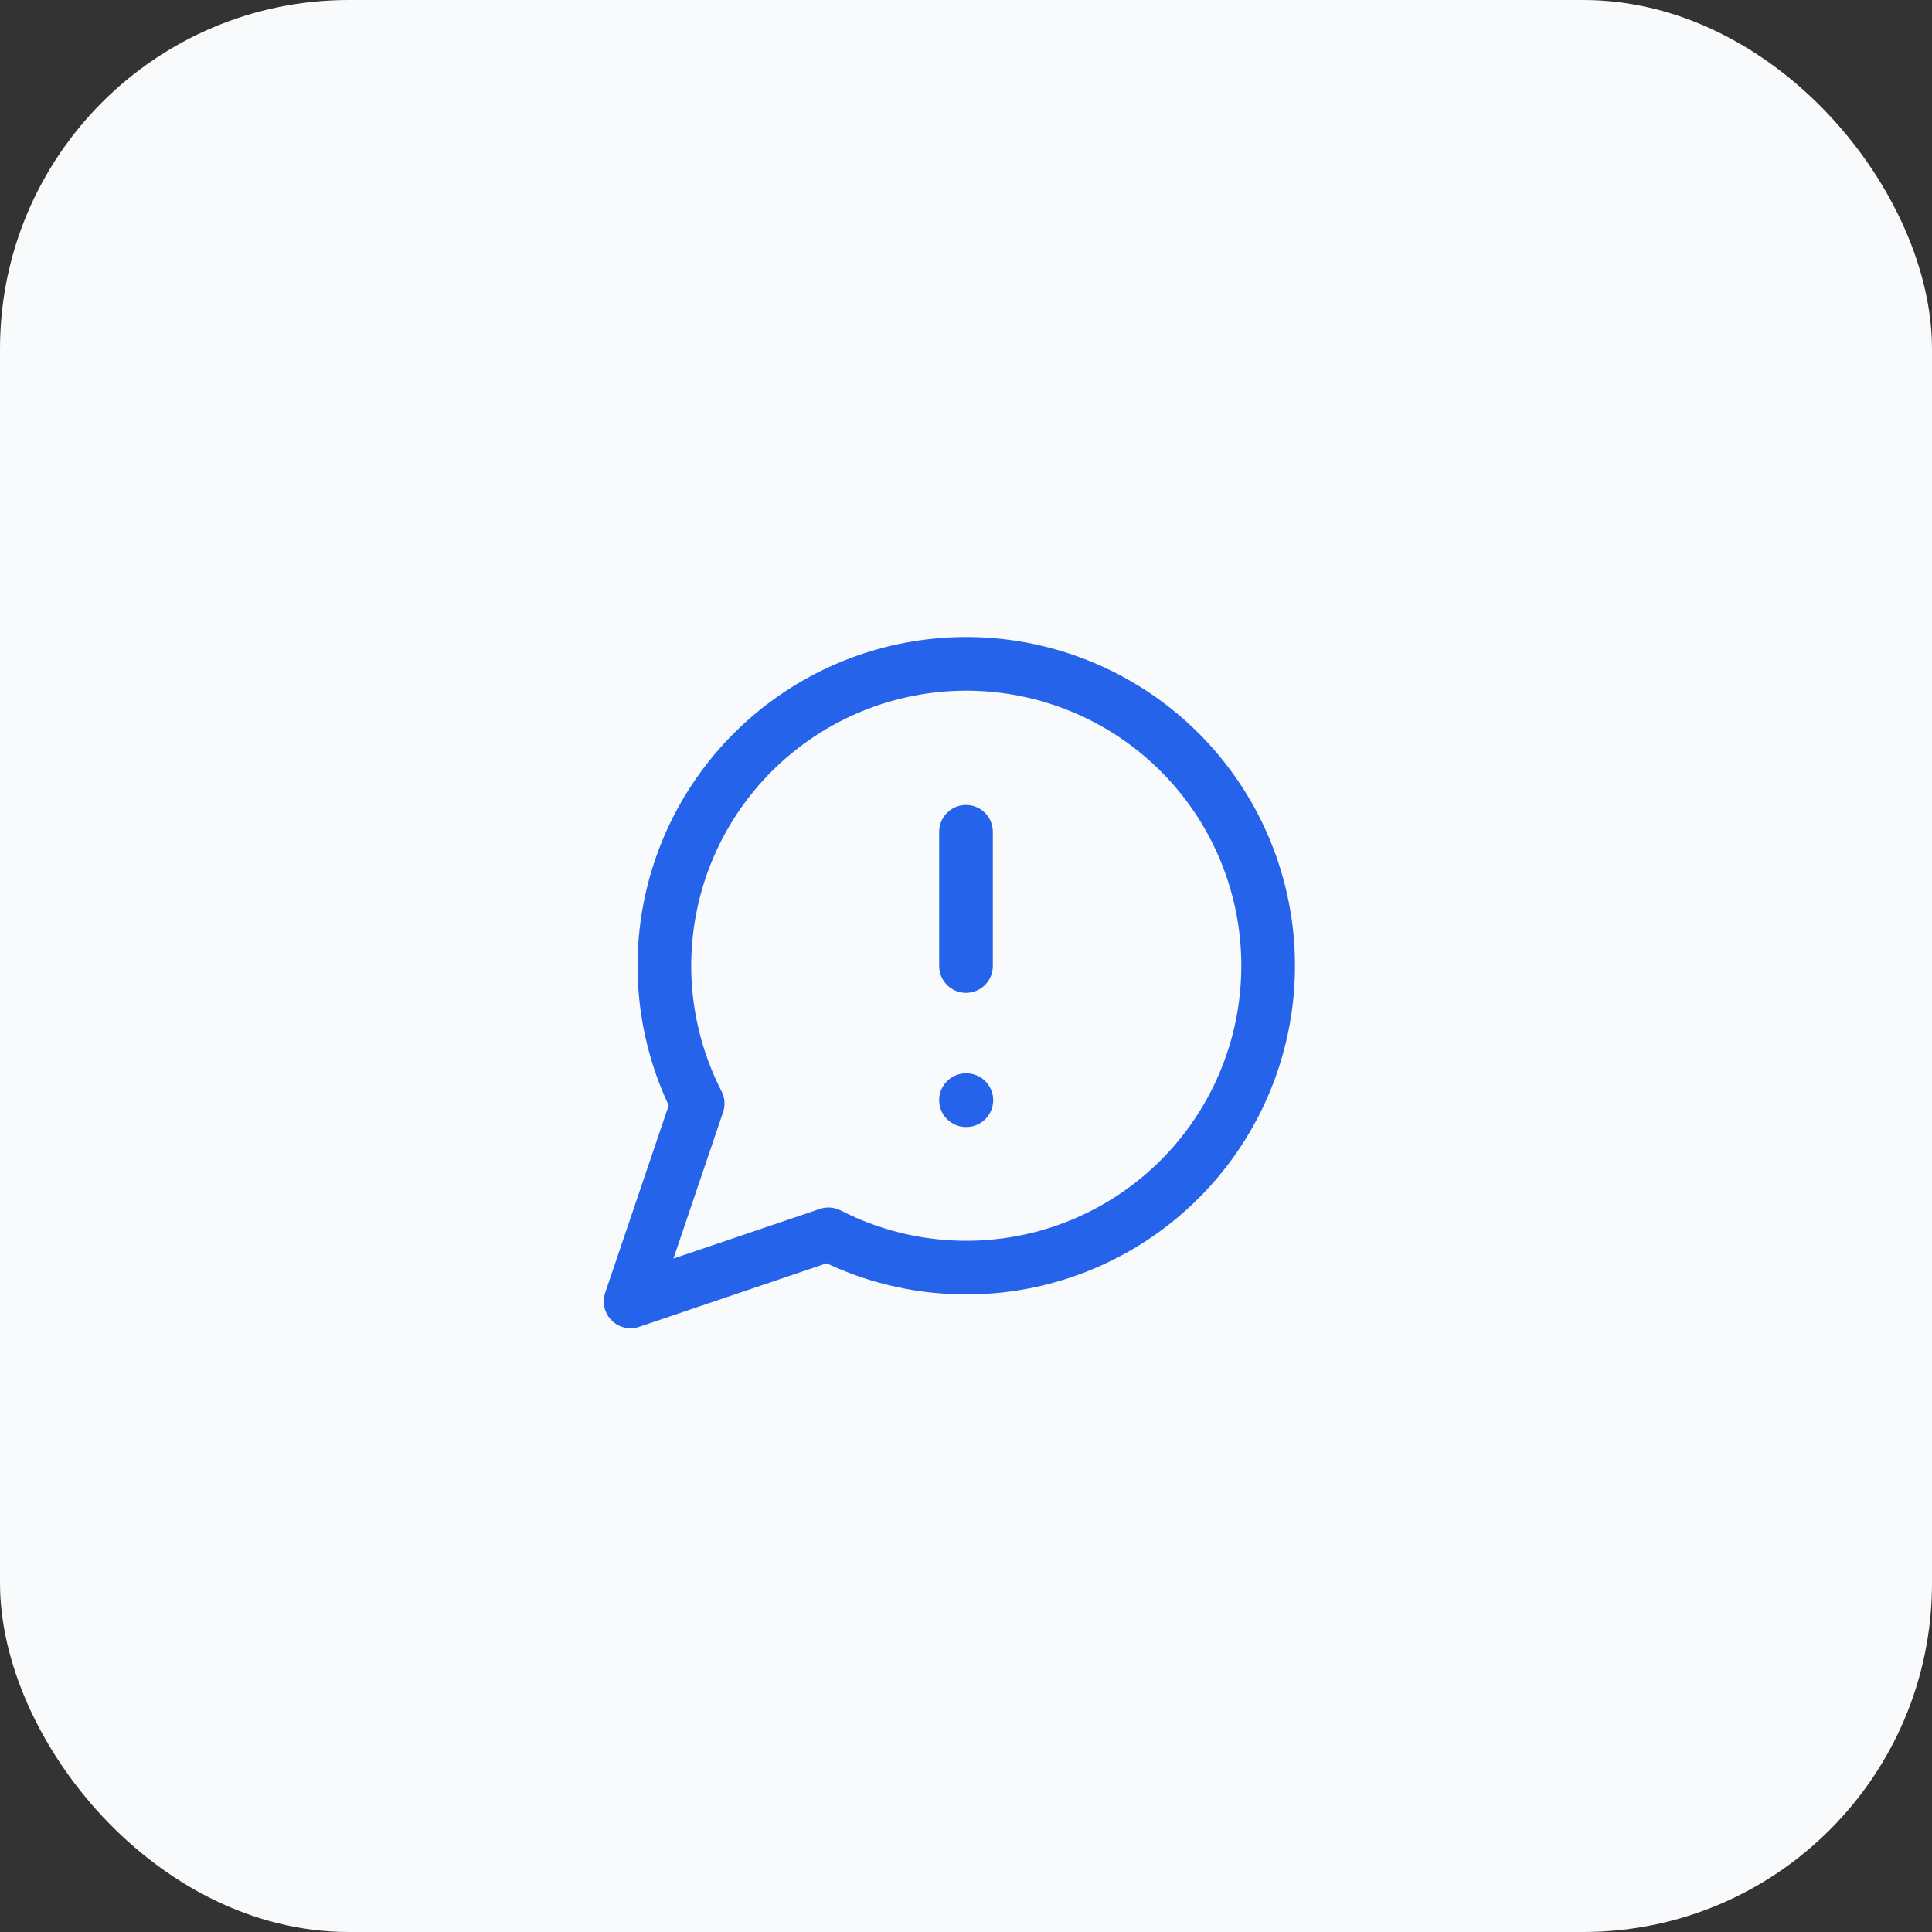 <svg width="72" height="72" viewBox="0 0 72 72" fill="none" xmlns="http://www.w3.org/2000/svg">
<rect x="0" y="0" width="72" height="72" fill="#333333" stroke="none"/>
<g clip-path="url(#clip0_46_479)">
<rect width="72" height="72" rx="13" fill="#F8FAFC"/>
<path d="M30.875 46C33.261 47.224 36.005 47.555 38.614 46.935C41.222 46.314 43.523 44.782 45.102 42.615C46.681 40.448 47.434 37.788 47.226 35.115C47.017 32.442 45.861 29.931 43.965 28.035C42.069 26.139 39.558 24.983 36.885 24.774C34.212 24.566 31.552 25.319 29.385 26.898C27.218 28.477 25.686 30.778 25.065 33.386C24.445 35.995 24.776 38.739 26 41.125L23.5 48.5L30.875 46Z" stroke="#2563EB" stroke-width="2" stroke-linecap="round" stroke-linejoin="round"/>
<path d="M36 31V36" stroke="#2563EB" stroke-width="2" stroke-linecap="round" stroke-linejoin="round"/>
<path d="M36 41H36.013" stroke="#2563EB" stroke-width="2" stroke-linecap="round" stroke-linejoin="round"/>
</g>
<defs>
<clipPath id="clip0_46_479">
<rect width="72" height="72" fill="white"/>
</clipPath>
</defs>
</svg>

